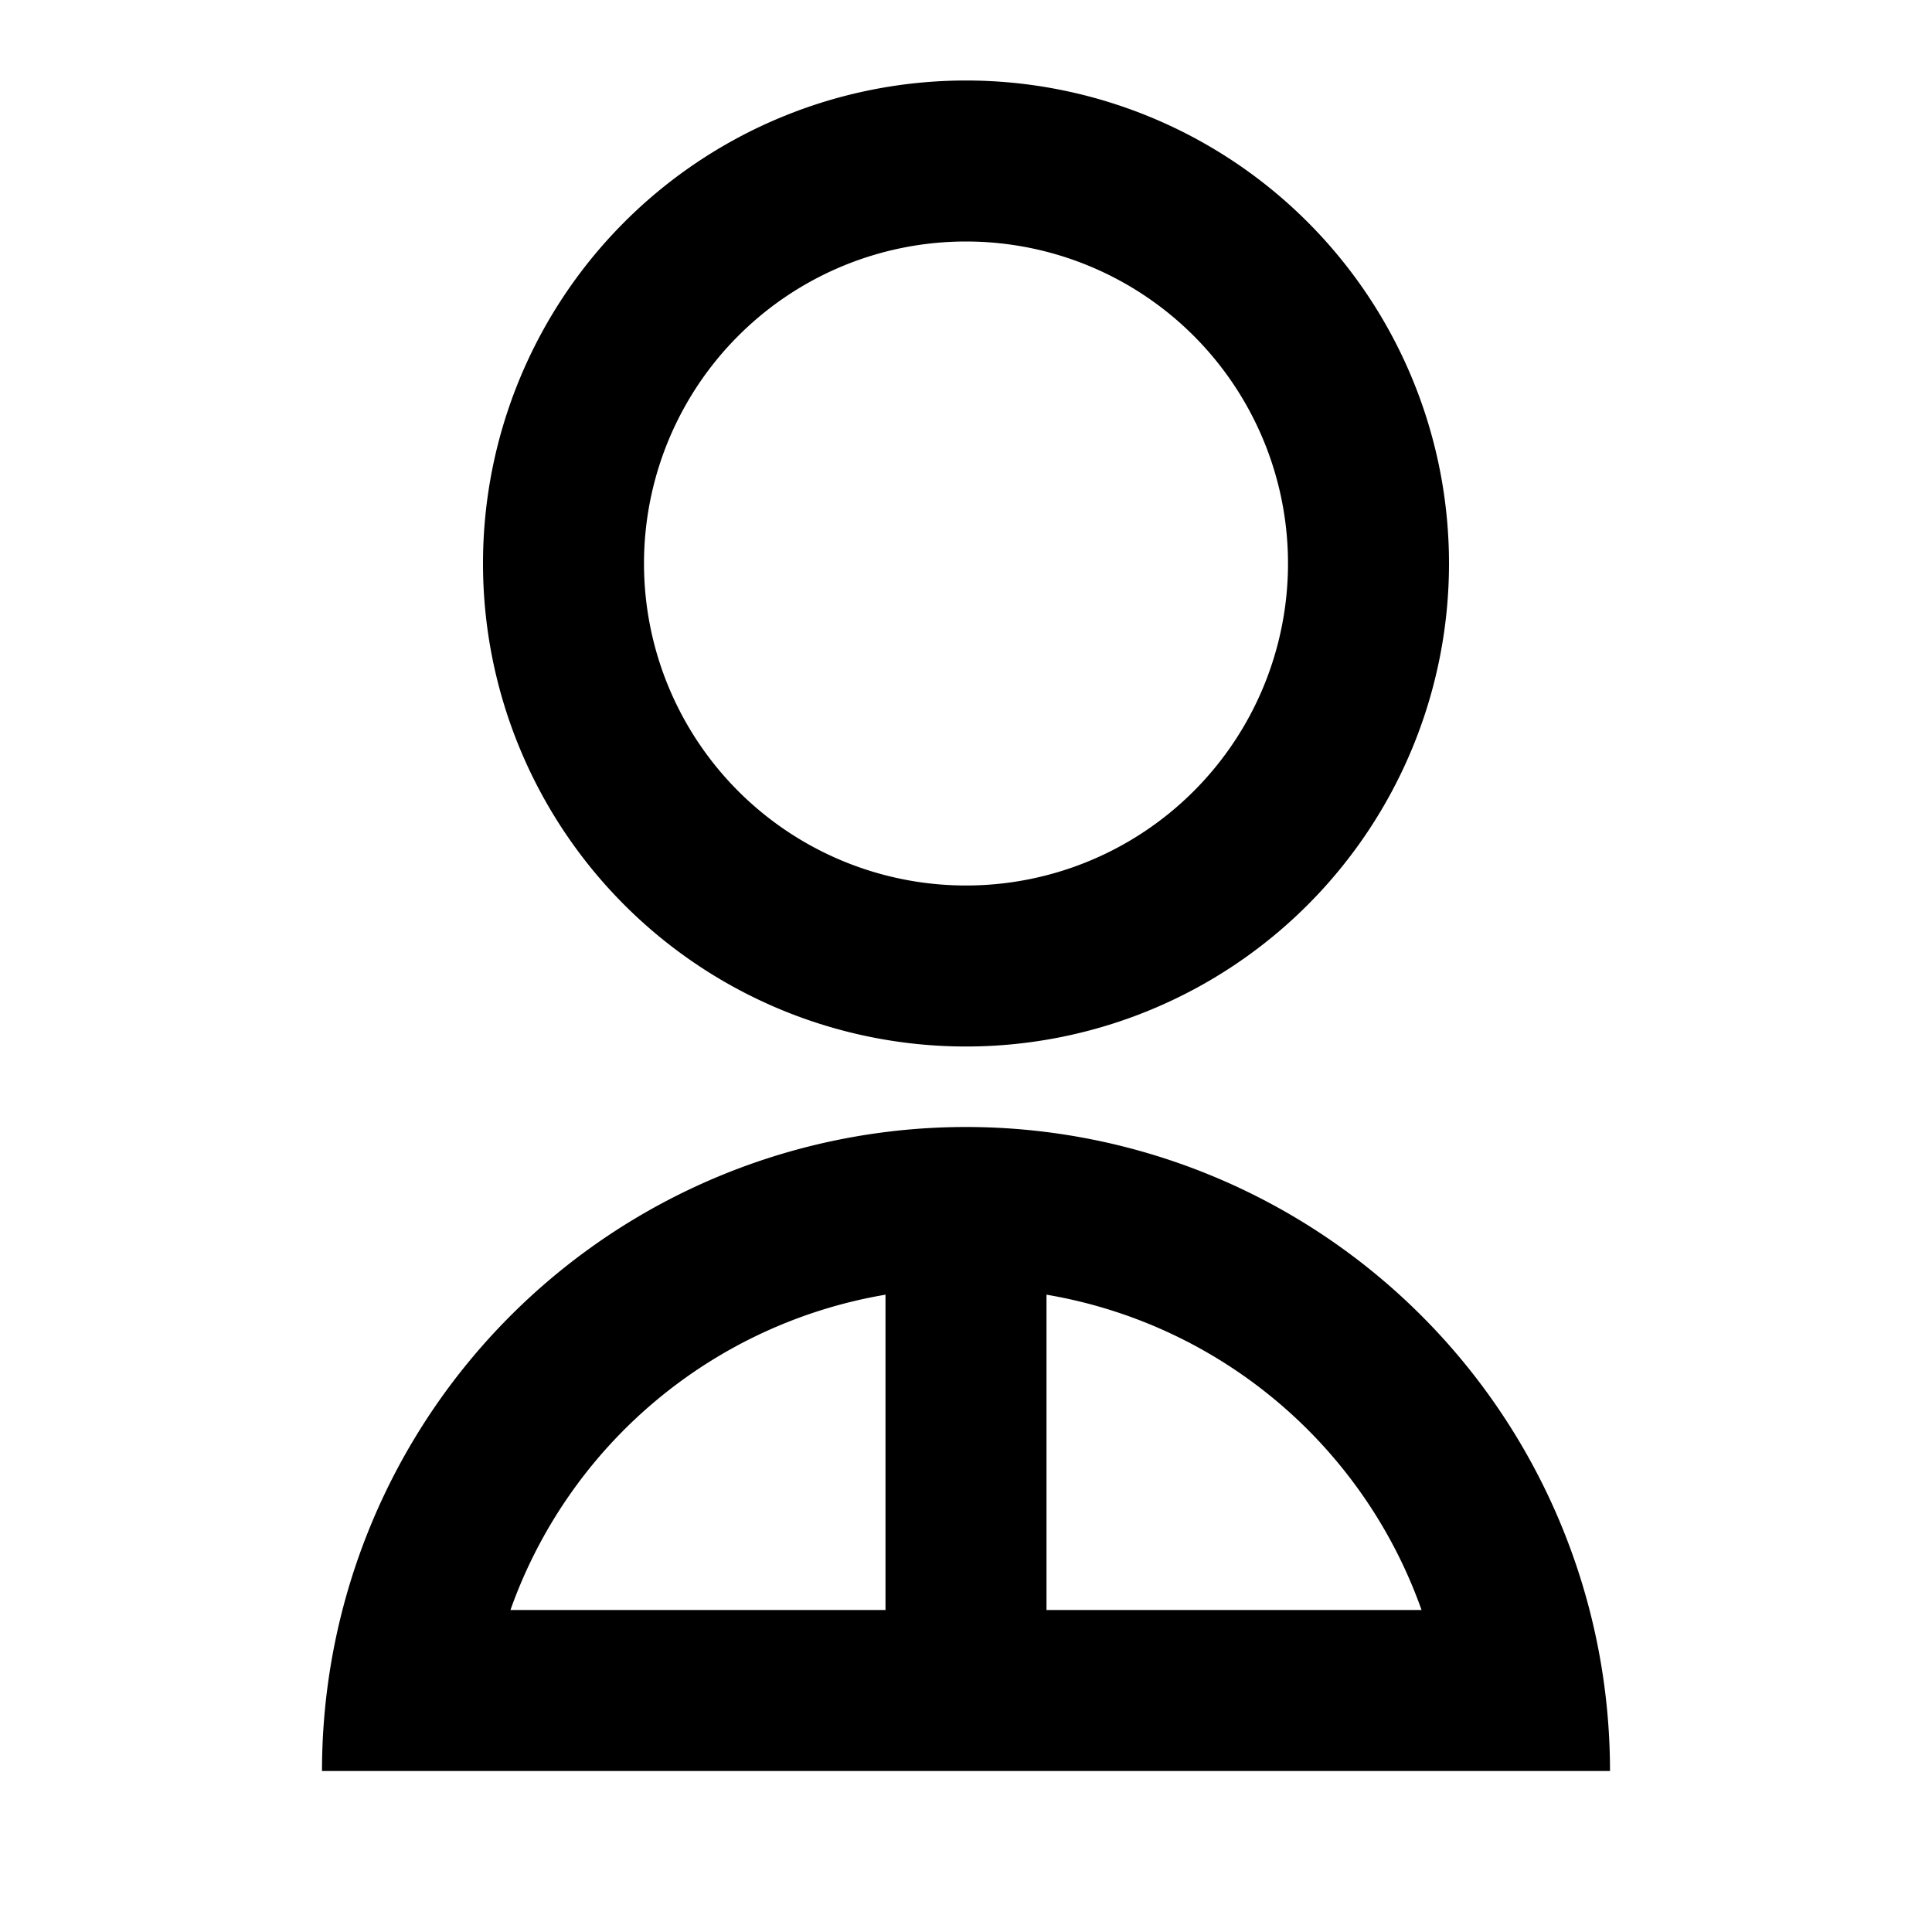 <svg id="Group_66" data-name="Group 66" xmlns="http://www.w3.org/2000/svg" width="24" height="24" viewBox="0 0 24 24">
  <path id="Path_96" data-name="Path 96" d="M0,0H24V24H0Z" fill="none"/>
  <path id="Path_97" data-name="Path 97" d="M4,22a8,8,0,0,1,16,0Zm9-5.917V20h4.659A6.009,6.009,0,0,0,13,16.083ZM11,20V16.083A6.009,6.009,0,0,0,6.341,20Zm1-7a6,6,0,1,1,6-6A6,6,0,0,1,12,13Zm0-2A4,4,0,1,0,8,7,4,4,0,0,0,12,11Z"/>
</svg>
